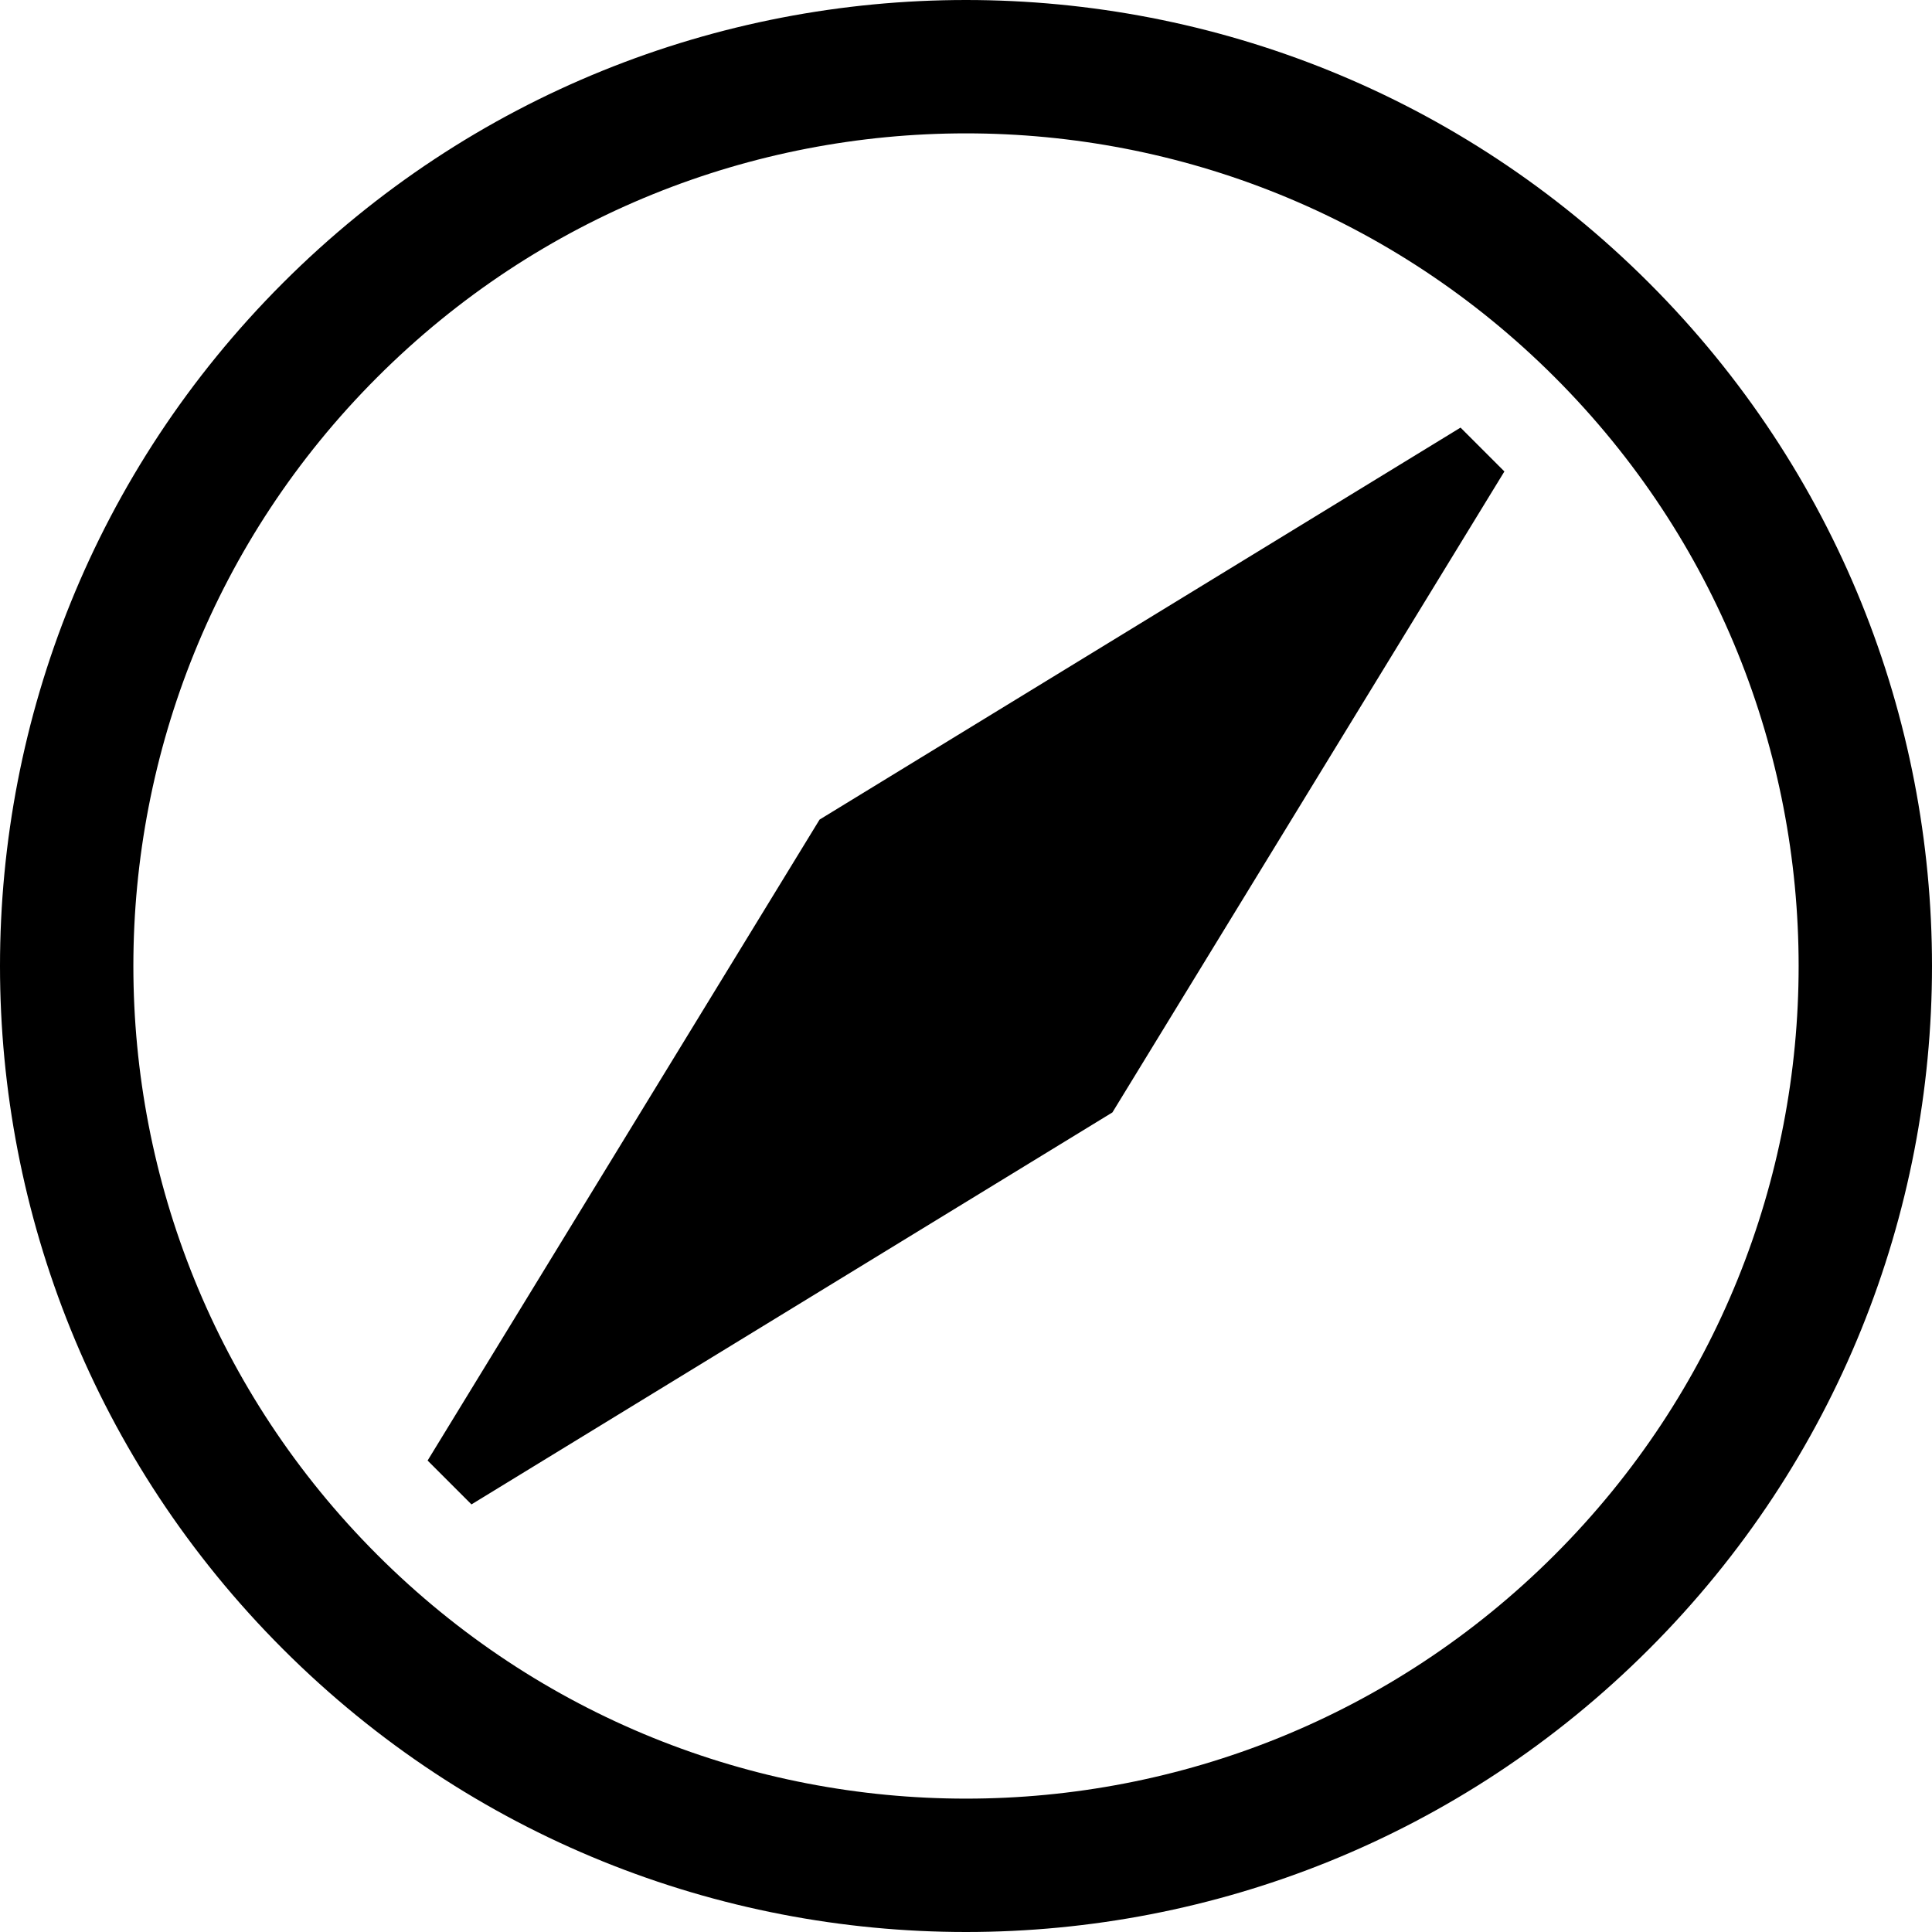 <?xml version="1.0" encoding="UTF-8" standalone="no"?>
<!-- Generator: IcoMoon.io -->

<svg
   xmlns:dc="http://purl.org/dc/elements/1.1/"
   xmlns:cc="http://creativecommons.org/ns#"
   xmlns:rdf="http://www.w3.org/1999/02/22-rdf-syntax-ns#"
   xmlns:svg="http://www.w3.org/2000/svg"
   xmlns="http://www.w3.org/2000/svg"
   xmlns:sodipodi="http://sodipodi.sourceforge.net/DTD/sodipodi-0.dtd"
   xmlns:inkscape="http://www.inkscape.org/namespaces/inkscape"
   id="svg2"
   version="1.1"
   data-tags="remove-circle, cancel, close, remove, delete"
   height="1200"
   width="1200"
   data-du=""
   viewBox="0 0 1200 1200"
   inkscape:version="0.48.4 r9939"
   sodipodi:docname="compass.svg">
  <defs
     id="defs32" />
  <sodipodi:namedview
     pagecolor="#ffffff"
     bordercolor="#666666"
     borderopacity="1"
     objecttolerance="10"
     gridtolerance="10"
     guidetolerance="10"
     inkscape:pageopacity="0"
     inkscape:pageshadow="2"
     inkscape:window-width="1535"
     inkscape:window-height="876"
     id="namedview30"
     showgrid="false"
     inkscape:zoom="0.37249375"
     inkscape:cx="847.24455"
     inkscape:cy="609.17298"
     inkscape:window-x="65"
     inkscape:window-y="24"
     inkscape:window-maximized="1"
     inkscape:current-layer="svg2" />
  <path
     inkscape:connector-curvature="0"
     d="m 175.736,1024.264 c 234.315,234.315 614.214,234.315 848.528,0 234.315,-234.315 234.315,-614.214 0,-848.528 -234.315,-234.315 -614.214,-234.315 -848.528,0 -234.315,234.315 -234.315,614.214 3e-5,848.528 z m 58.575,-58.575 c -201.966,-201.966 -201.966,-529.413 0,-731.379 201.966,-201.966 529.413,-201.966 731.379,0 201.966,201.966 201.966,529.413 0,731.379 -201.966,201.966 -529.413,201.966 -731.379,0 z m 58.523,-31.281 398.11,-243.465 243.465,-398.11 -27.242,-27.242 -398.11,243.465 -243.465,398.11 27.242,27.242 z"
     id="path4896" />
</svg>
